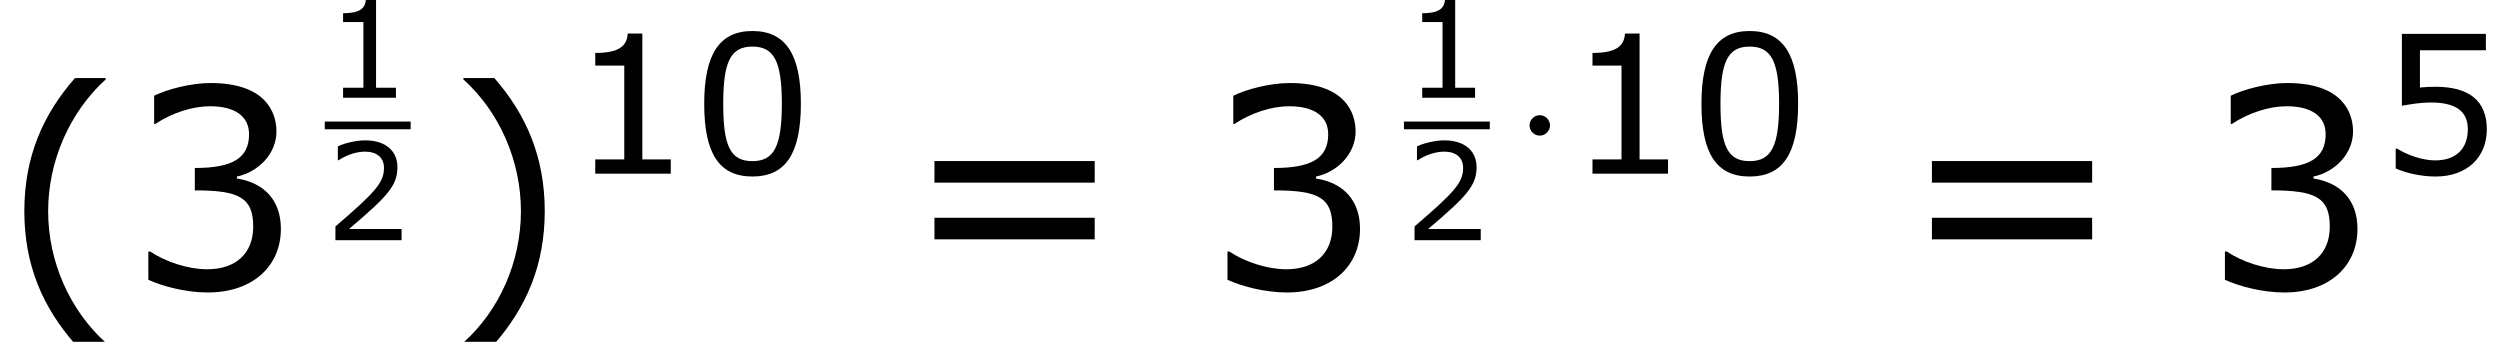 <?xml version='1.0' encoding='UTF-8'?>
<!-- This file was generated by dvisvgm 1.15.1 -->
<svg height='19.95pt' version='1.1' viewBox='-0.239 -0.228 145.905 19.95' width='145.905pt' xmlns='http://www.w3.org/2000/svg' xmlns:xlink='http://www.w3.org/1999/xlink'>
<defs>
<path d='M2.654 1.397V1.362C1.751 0.549 1.209 -0.674 1.209 -1.938C1.209 -3.196 1.751 -4.426 2.654 -5.246V-5.28H1.883C1.077 -4.363 0.611 -3.3 0.611 -1.938S1.077 0.479 1.883 1.397H2.654Z' id='g1-40'/>
<path d='M2.543 -1.938C2.543 -3.3 2.077 -4.363 1.278 -5.28H0.5V-5.246C1.41 -4.426 1.945 -3.196 1.945 -1.938C1.945 -0.674 1.41 0.549 0.5 1.362V1.397H1.278C2.077 0.479 2.543 -0.577 2.543 -1.938Z' id='g1-41'/>
<path d='M3.96 -2.529C3.96 -4.287 3.425 -5.155 2.209 -5.155C1.014 -5.155 0.466 -4.315 0.466 -2.522C0.466 -0.736 1 0.104 2.209 0.104C3.404 0.104 3.96 -0.716 3.96 -2.529ZM3.272 -2.529C3.272 -0.994 2.994 -0.452 2.209 -0.452C1.417 -0.452 1.153 -0.987 1.153 -2.522S1.424 -4.592 2.209 -4.592S3.272 -4.051 3.272 -2.529Z' id='g1-48'/>
<path d='M3.675 0V-0.514H2.647V-5.065H2.119C2.091 -4.572 1.744 -4.363 0.945 -4.363V-3.905H1.994V-0.514H0.945V0H3.675Z' id='g1-49'/>
<path d='M3.967 0V-0.577H1.251C3.203 -2.237 3.752 -2.8 3.752 -3.766C3.752 -4.62 3.127 -5.155 2.091 -5.155C1.591 -5.155 0.994 -5.002 0.674 -4.843V-4.127H0.709C1.16 -4.426 1.667 -4.572 2.077 -4.572C2.696 -4.572 3.057 -4.259 3.057 -3.731C3.057 -2.974 2.612 -2.48 0.549 -0.709V0H3.967Z' id='g1-50'/>
<path d='M3.898 -1.494C3.898 -2.189 3.502 -2.647 2.793 -2.758V-2.807C3.328 -2.918 3.787 -3.377 3.787 -3.939C3.787 -4.412 3.523 -5.155 2.133 -5.155C1.633 -5.155 1.035 -4.995 0.716 -4.836V-4.127H0.743C1.174 -4.412 1.688 -4.572 2.119 -4.572C2.751 -4.572 3.099 -4.315 3.099 -3.87C3.099 -3.272 2.689 -3.022 1.737 -3.022V-2.46C2.862 -2.46 3.203 -2.272 3.203 -1.549C3.203 -0.875 2.765 -0.479 2.05 -0.479C1.563 -0.479 1 -0.667 0.618 -0.924H0.57V-0.215C0.917 -0.056 1.501 0.104 2.063 0.104C3.189 0.104 3.898 -0.556 3.898 -1.494Z' id='g1-51'/>
<path d='M3.925 -1.605C3.925 -2.626 3.293 -3.14 2.07 -3.14C1.918 -3.14 1.702 -3.133 1.508 -3.113V-4.46H3.891V-5.051H0.855V-2.453C1.119 -2.501 1.508 -2.571 1.904 -2.571C2.8 -2.571 3.238 -2.258 3.238 -1.605C3.238 -0.896 2.807 -0.479 2.063 -0.479C1.584 -0.479 1.056 -0.674 0.681 -0.903H0.632V-0.188C0.987 -0.028 1.529 0.104 2.077 0.104C3.196 0.104 3.925 -0.577 3.925 -1.605Z' id='g1-53'/>
<path d='M4.857 -2.654V-3.196H0.834V-2.654H4.857ZM4.857 -1.23V-1.772H0.834V-1.23H4.857Z' id='g1-61'/>
<use id='g3-48' transform='scale(1.429)' xlink:href='#g1-48'/>
<use id='g3-49' transform='scale(1.429)' xlink:href='#g1-49'/>
<use id='g3-53' transform='scale(1.429)' xlink:href='#g1-53'/>
<use id='g5-40' transform='scale(2.057)' xlink:href='#g1-40'/>
<use id='g5-41' transform='scale(2.057)' xlink:href='#g1-41'/>
<use id='g5-51' transform='scale(2.057)' xlink:href='#g1-51'/>
<use id='g5-61' transform='scale(2.057)' xlink:href='#g1-61'/>
<path d='M1.913 -2.491C1.913 -2.78 1.674 -3.019 1.385 -3.019S0.857 -2.78 0.857 -2.491S1.096 -1.963 1.385 -1.963S1.913 -2.202 1.913 -2.491Z' id='g6-1'/>
</defs>
<g id='page1' transform='matrix(1.13 0 0 1.13 -63.986 -61.067)'>
<use x='56.413' xlink:href='#g5-40' y='68.732'/>
<use x='62.902' xlink:href='#g5-51' y='68.732'/>
<use x='73.188' xlink:href='#g1-49' y='58.886'/>
<rect height='0.398' width='4.435' x='73.188' y='60.118'/>
<use x='73.188' xlink:href='#g1-50' y='66.244'/>
<use x='79.317' xlink:href='#g5-41' y='68.732'/>
<use x='85.806' xlink:href='#g3-49' y='62.808'/>
<use x='92.118' xlink:href='#g3-48' y='62.808'/>
<use x='102.961' xlink:href='#g5-61' y='68.732'/>
<use x='118.637' xlink:href='#g5-51' y='68.732'/>
<use x='128.923' xlink:href='#g1-49' y='58.886'/>
<rect height='0.398' width='4.435' x='128.923' y='60.118'/>
<use x='128.923' xlink:href='#g1-50' y='66.244'/>
<use x='134.554' xlink:href='#g6-1' y='62.808'/>
<use x='137.311' xlink:href='#g3-49' y='62.808'/>
<use x='143.624' xlink:href='#g3-48' y='62.808'/>
<use x='154.477' xlink:href='#g5-61' y='68.732'/>
<use x='170.153' xlink:href='#g5-51' y='68.732'/>
<use x='179.243' xlink:href='#g3-53' y='62.808'/>
</g>
</svg>
